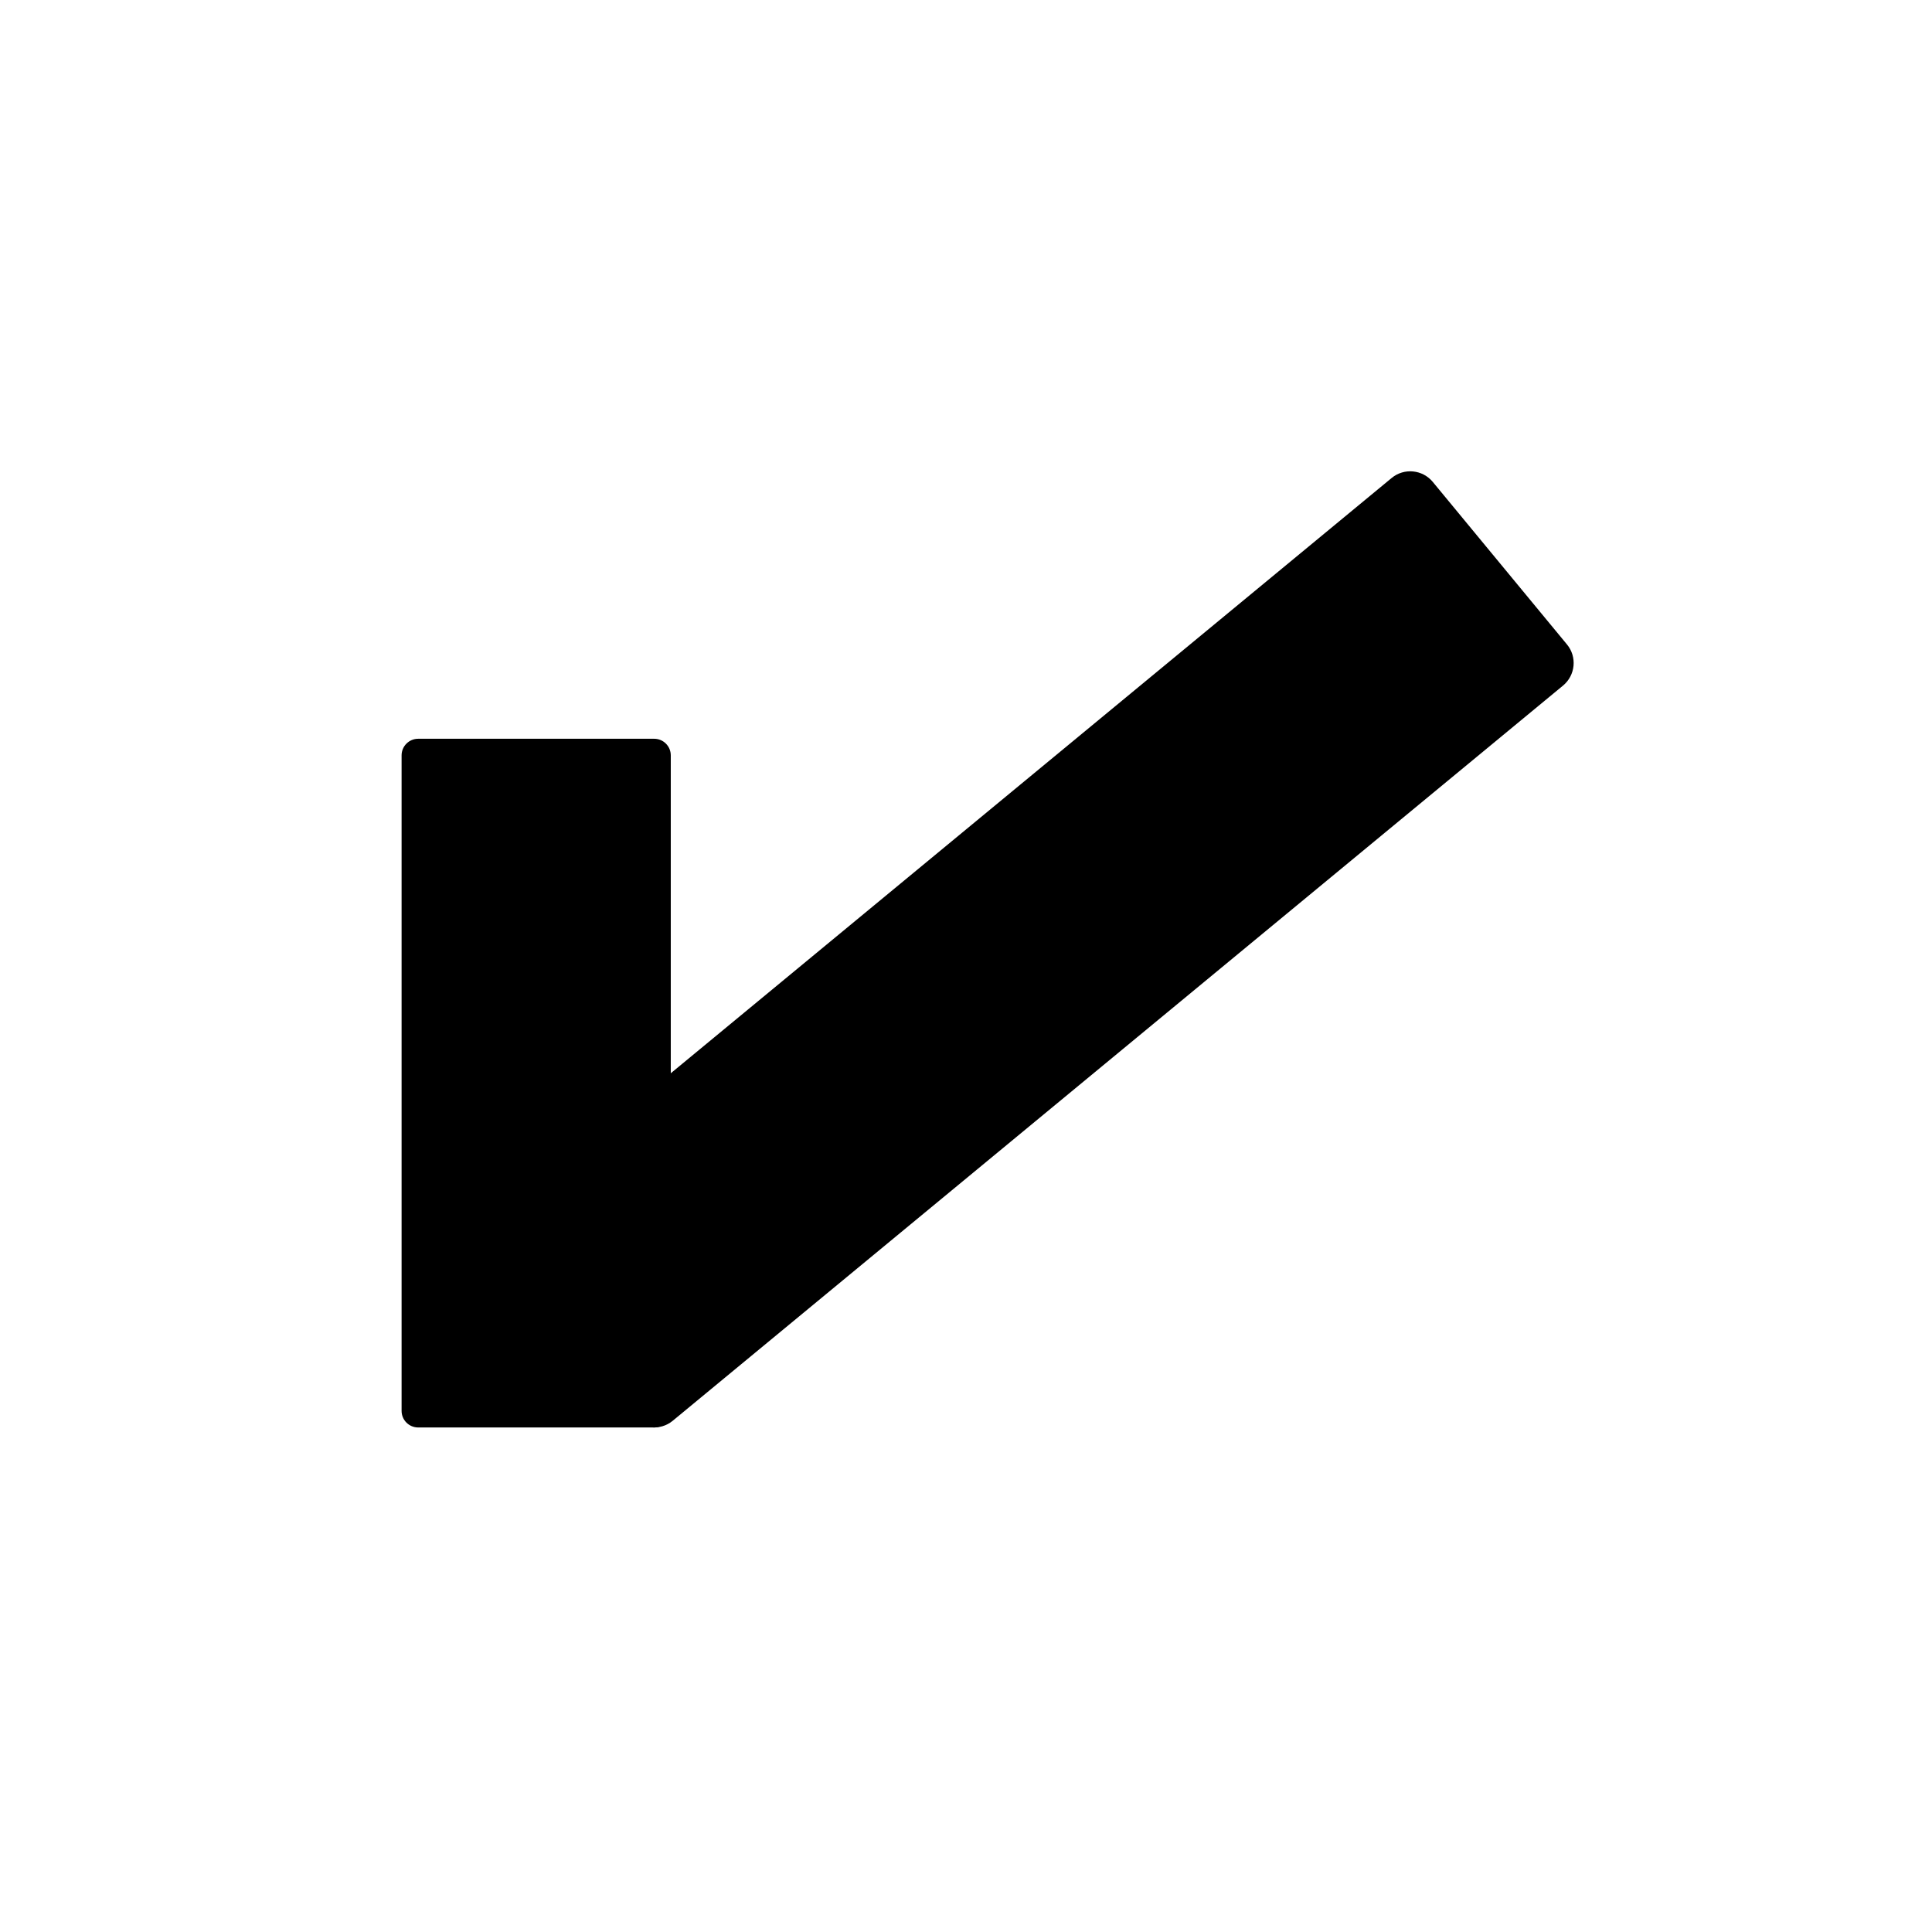 <?xml version="1.0" encoding="UTF-8"?>
<!-- Uploaded to: ICON Repo, www.svgrepo.com, Generator: ICON Repo Mixer Tools -->
<svg fill="#000000" width="800px" height="800px" version="1.1" viewBox="144 144 512 512" xmlns="http://www.w3.org/2000/svg">
 <g>
  <path d="m254.82 339.78h62.551c2.422 0 4.391 1.969 4.391 4.394v173.73c0 2.426-1.969 4.391-4.391 4.391h-62.551c-2.426 0-4.394-1.965-4.394-4.391v-173.73c0-2.426 1.969-4.394 4.394-4.394z"/>
  <path d="m311.38 519.48-35.566-43.074c-2.723-3.293-2.25-8.172 1.039-10.898l235.95-194.84c3.289-2.715 8.172-2.25 10.895 1.039l35.566 43.078c2.723 3.289 2.25 8.168-1.039 10.895l-235.95 194.84c-3.289 2.715-8.172 2.25-10.895-1.039z"/>
 </g>
</svg>